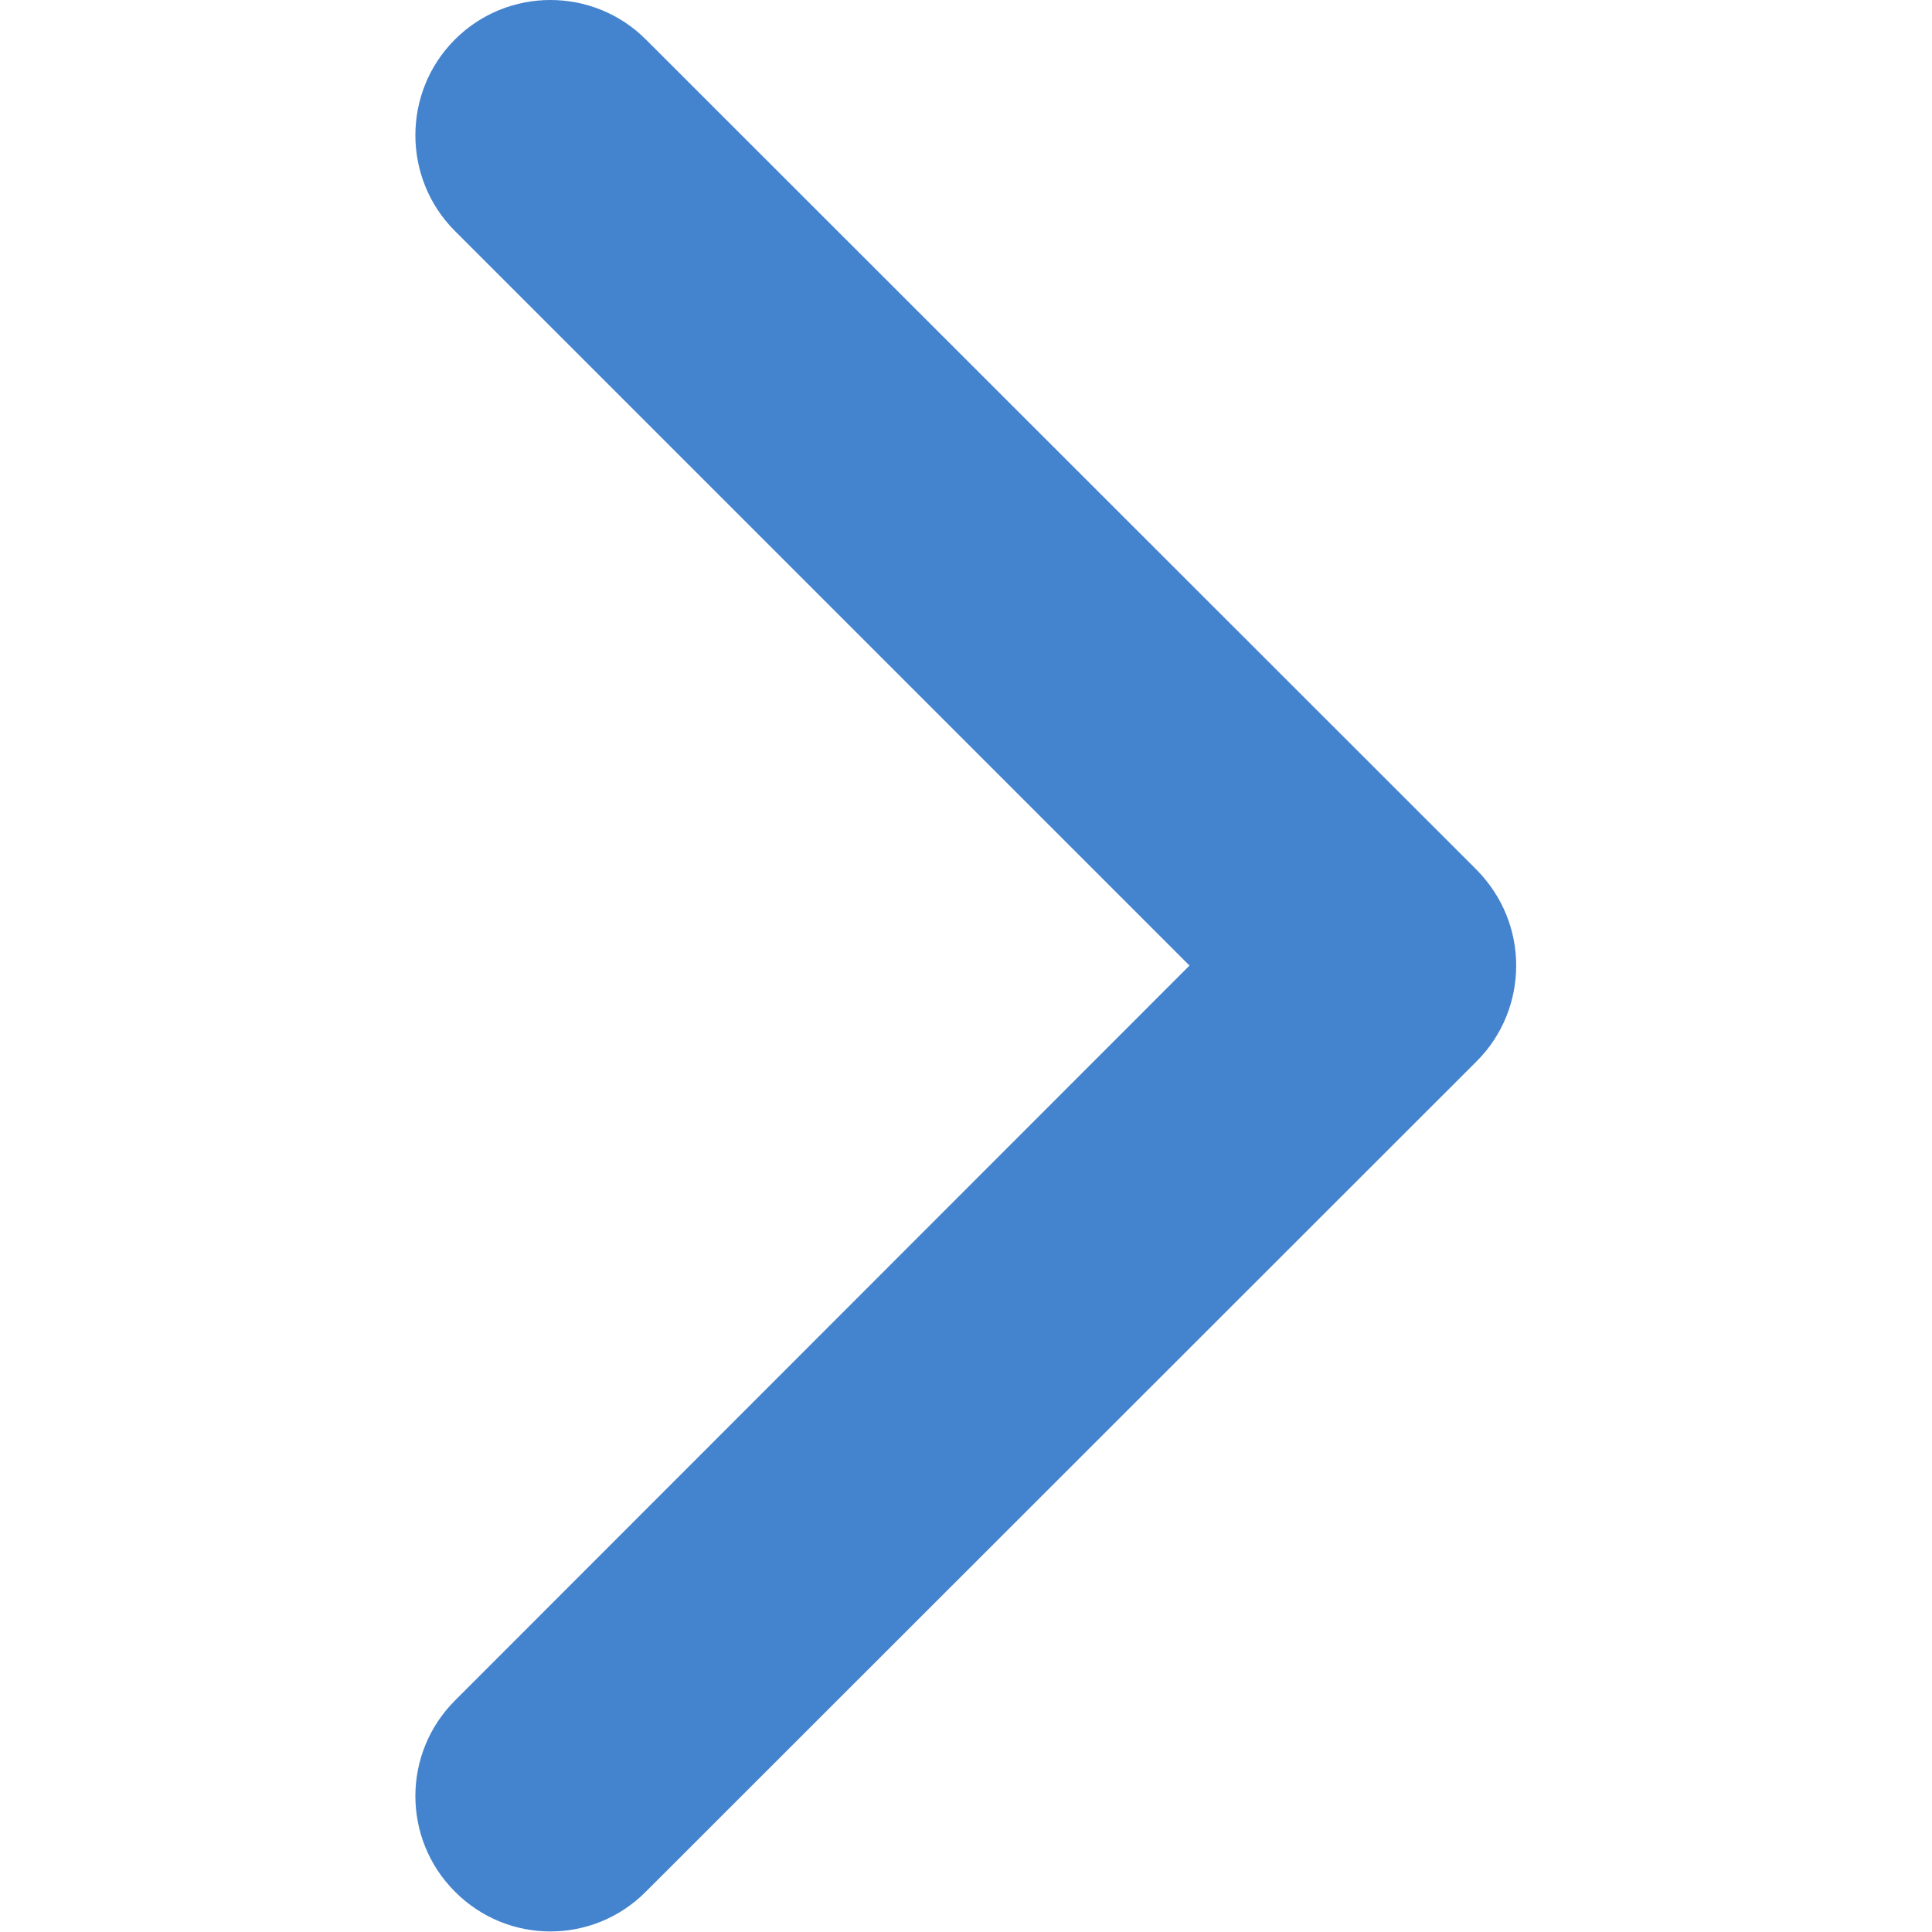 <svg xmlns="http://www.w3.org/2000/svg" viewBox="0 0 44 44" width="44" height="44">
	<style>
		tspan { white-space:pre }
		.shp0 { fill: #4483ce } 
	</style>
	<g id="Layer">
		<path id="Layer" class="shp0" d="M33.63 24.17L14.71 43.08C13.51 44.29 11.56 44.29 10.36 43.08C9.16 41.88 9.16 39.93 10.36 38.73L27.09 21.99L10.36 5.26C9.16 4.06 9.16 2.1 10.36 0.9C11.56 -0.3 13.51 -0.3 14.71 0.9L33.63 19.81C34.23 20.42 34.53 21.2 34.53 21.99C34.53 22.78 34.23 23.57 33.63 24.17Z" />
	</g>
	<g id="Layer">
	</g>
	<g id="Layer">
	</g>
	<g id="Layer">
	</g>
	<g id="Layer">
	</g>
	<g id="Layer">
	</g>
	<g id="Layer">
	</g>
	<g id="Layer">
	</g>
	<g id="Layer">
	</g>
	<g id="Layer">
	</g>
	<g id="Layer">
	</g>
	<g id="Layer">
	</g>
	<g id="Layer">
	</g>
	<g id="Layer">
	</g>
	<g id="Layer">
	</g>
	<g id="Layer">
	</g>
</svg>